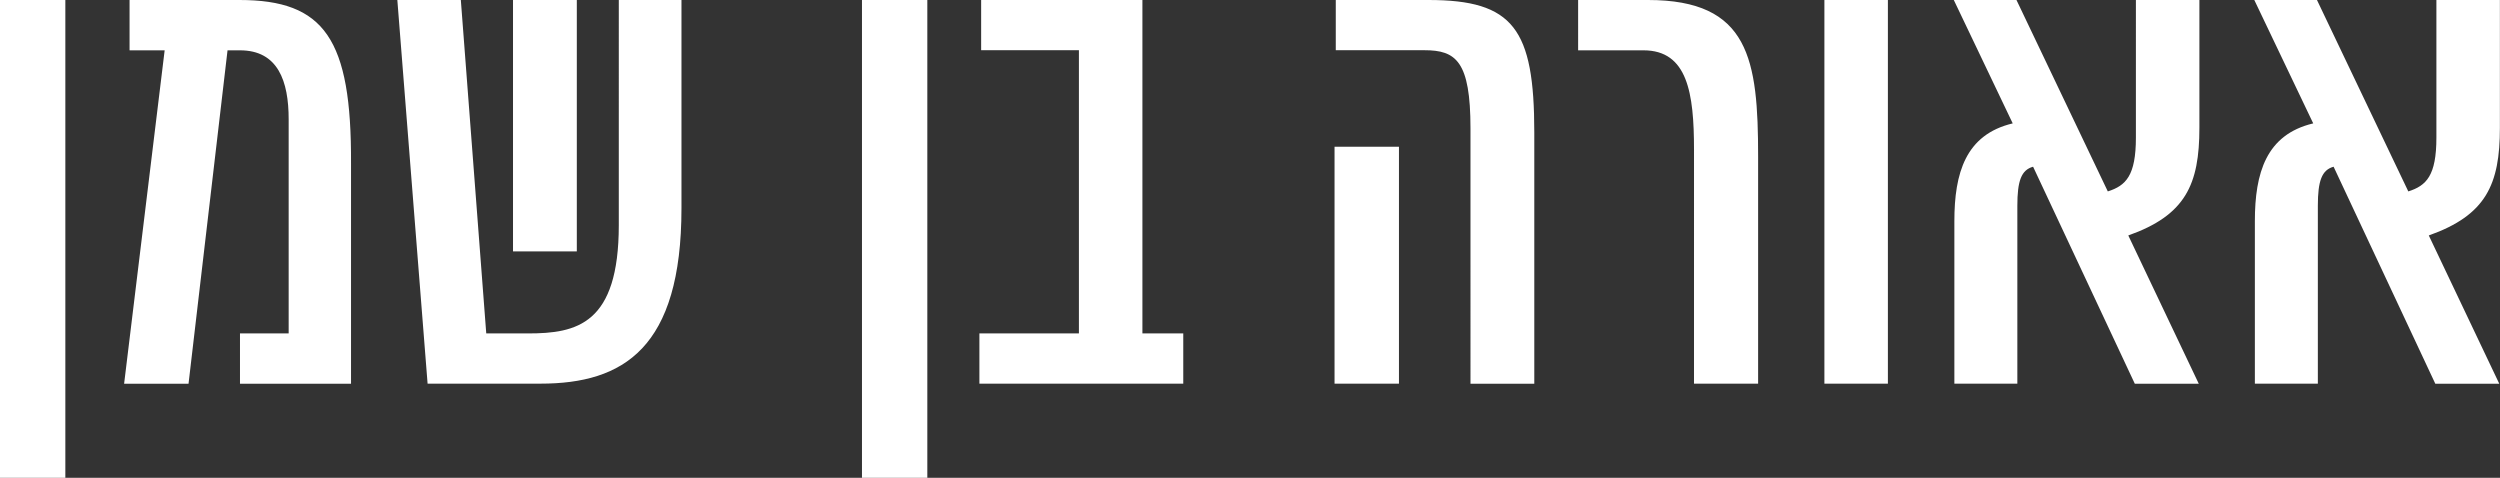<svg xmlns="http://www.w3.org/2000/svg" id="uuid-9718f769-9e56-4fdd-b58a-4c5e3362e16f" viewBox="0 0 242.93 46.43"><rect x="0" y="0" width="242.93" height="46.43" fill="#333333" stroke="none"/><defs><style>.uuid-81a81bac-9f3e-4ecf-b46d-e86cfc2b9b9c{fill:#fff;stroke-width:0px;}</style></defs><g id="uuid-41f4304a-77da-496f-8fc5-c219b0539c41"><path class="uuid-81a81bac-9f3e-4ecf-b46d-e86cfc2b9b9c" d="M6.35,0v46.43H0V0h6.35ZM23.32,32.4h4.73V11.59c0-3.7-1.03-6.7-4.73-6.7h-1.21l-3.79,32.4h-6.26l3.94-32.4h-3.41V0h10.67c8.26,0,10.91,3.76,10.85,15.91v21.38h-10.79v-4.88ZM66.22,0v20.23c0,13.61-5.65,17.05-13.7,17.05h-10.97L38.61,0h6.17l2.47,32.4h4.06c4.73,0,8.82-.88,8.82-10.53V0h6.09ZM56.05,24.43h-6.2V0h6.2v24.43ZM90.11,0v46.43h-6.35V0h6.35ZM114.99,37.28h-19.82v-4.88h9.67V4.88h-9.5V0h15.67v32.4h3.97v4.88ZM129.68,14.26h6.26v23.02h-6.26V14.26ZM129.8,4.88V0h9c8.26,0,10.29,2.79,10.29,12.88v24.41h-6.2V12.47c0-6.53-1.41-7.59-4.47-7.59h-8.62ZM160.14,0c9.85,0,10.7,5.76,10.7,15.23v22.05h-6.23V14.53c0-5.47-.62-9.64-4.91-9.64h-6.35V0h6.79ZM183.45,0v37.28h-6.17V0h6.17ZM207.44,37.28l-9.88-21.08c-1.15.32-1.53,1.38-1.53,3.79v17.29h-6.12v-15.79c0-4.68,1.09-8.41,5.67-9.5l-5.73-12h6.09l8.88,18.61c1.76-.56,2.73-1.53,2.73-5.23V0h6.17v12.41c0,5.53-1.35,8.5-6.91,10.47l6.85,14.41h-6.23ZM236.64,37.28l-9.88-21.08c-1.15.32-1.53,1.38-1.53,3.79v17.29h-6.12v-15.79c0-4.68,1.09-8.41,5.67-9.5l-5.73-12h6.09l8.88,18.61c1.76-.56,2.73-1.53,2.73-5.23V0h6.17v12.41c0,5.53-1.35,8.5-6.91,10.47l6.85,14.41h-6.23Z"></path></g></svg>